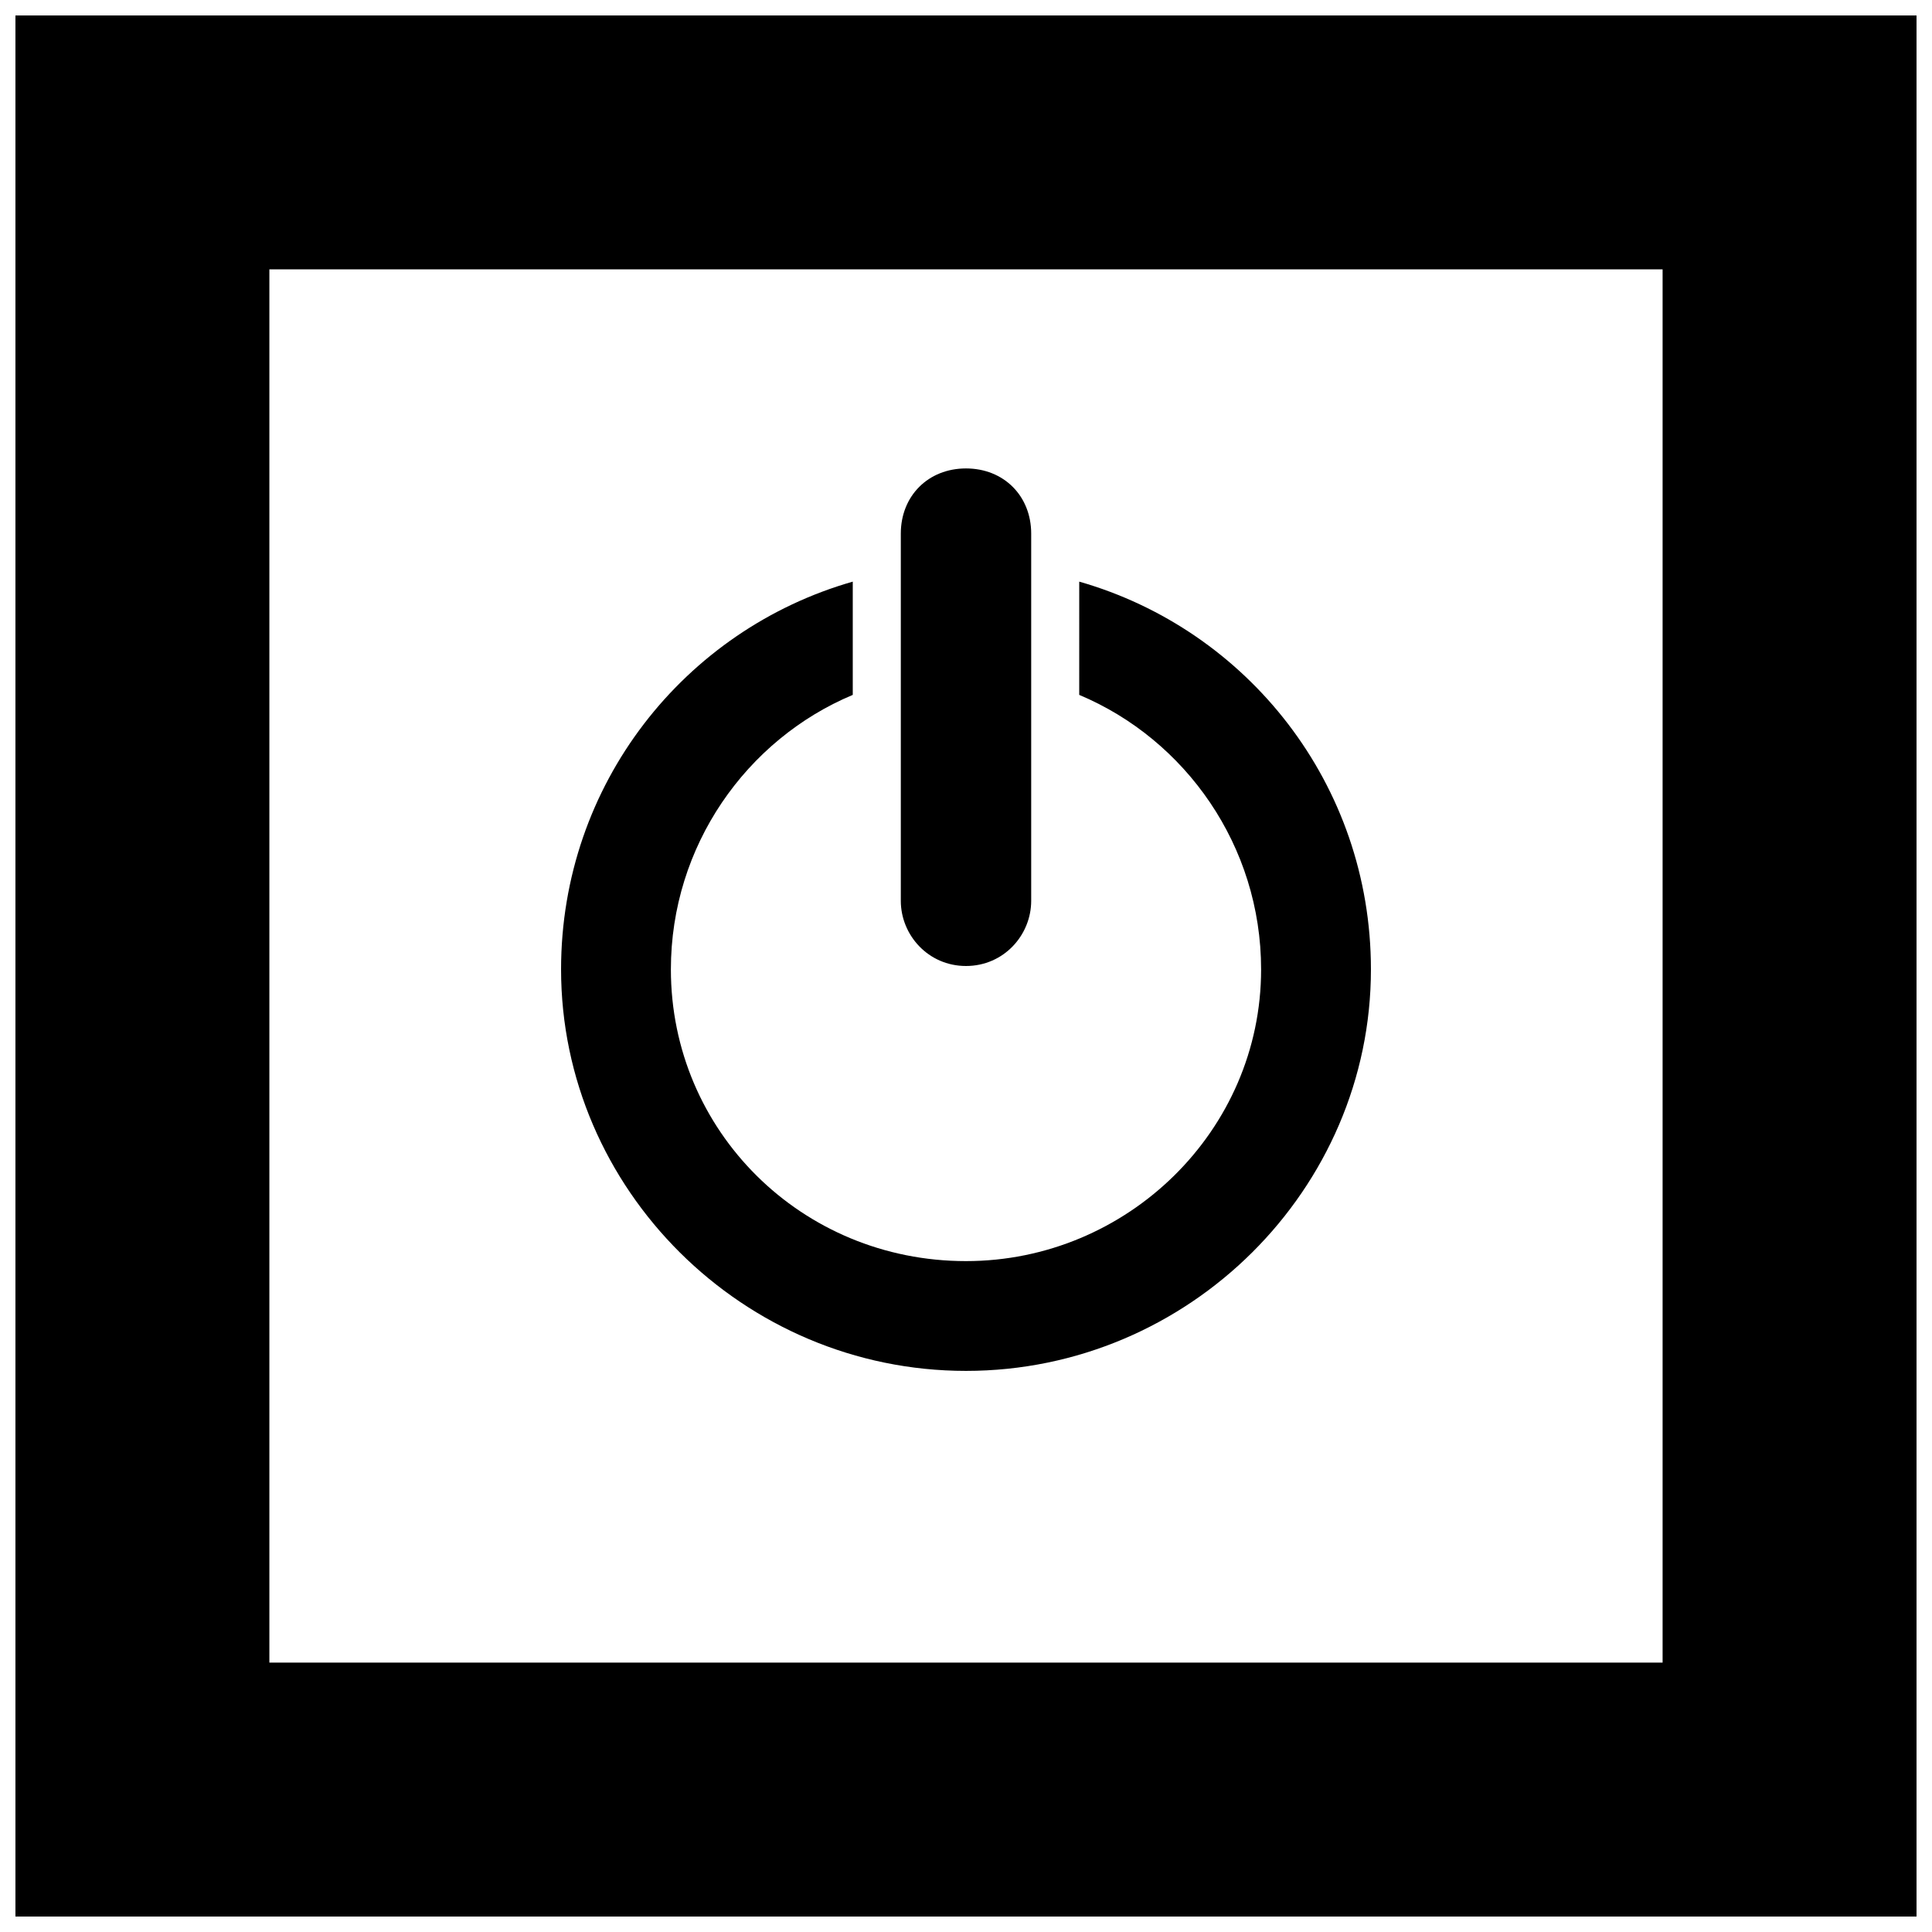 <?xml version="1.0" encoding="UTF-8"?>
<!-- Uploaded to: SVG Repo, www.svgrepo.com, Generator: SVG Repo Mixer Tools -->
<svg width="800px" height="800px" version="1.1" viewBox="144 144 512 512" xmlns="http://www.w3.org/2000/svg">
 <defs>
  <clipPath id="a">
   <path d="m148.09 148.09h503.81v503.81h-503.81z"/>
  </clipPath>
 </defs>
 <g clip-path="url(#a)">
  <path d="m148.09 148.09h503.81v503.81h-503.81zm67.297 67.297h369.22v369.22h-369.22z" fill-rule="evenodd"/>
 </g>
 <path d="m430.01 298.14c44.562 12.73 77.301 53.656 77.301 102.76 0 58.203-48.199 106.4-107.31 106.4s-107.31-48.199-107.31-106.4c0-49.109 32.738-90.031 77.301-102.76v30.012c-28.191 11.82-48.199 40.016-48.199 72.754 0 42.742 34.559 77.301 78.207 77.301 42.742 0 78.207-34.559 78.207-77.301 0-32.738-20.008-60.93-48.199-72.754z" fill-rule="evenodd"/>
 <path d="m400 268.14c10.004 0 17.277 7.273 17.277 17.277v97.305c0 9.094-7.273 17.277-17.277 17.277s-17.277-8.184-17.277-17.277v-97.305c0-10.004 7.273-17.277 17.277-17.277z" fill-rule="evenodd"/>
</svg>